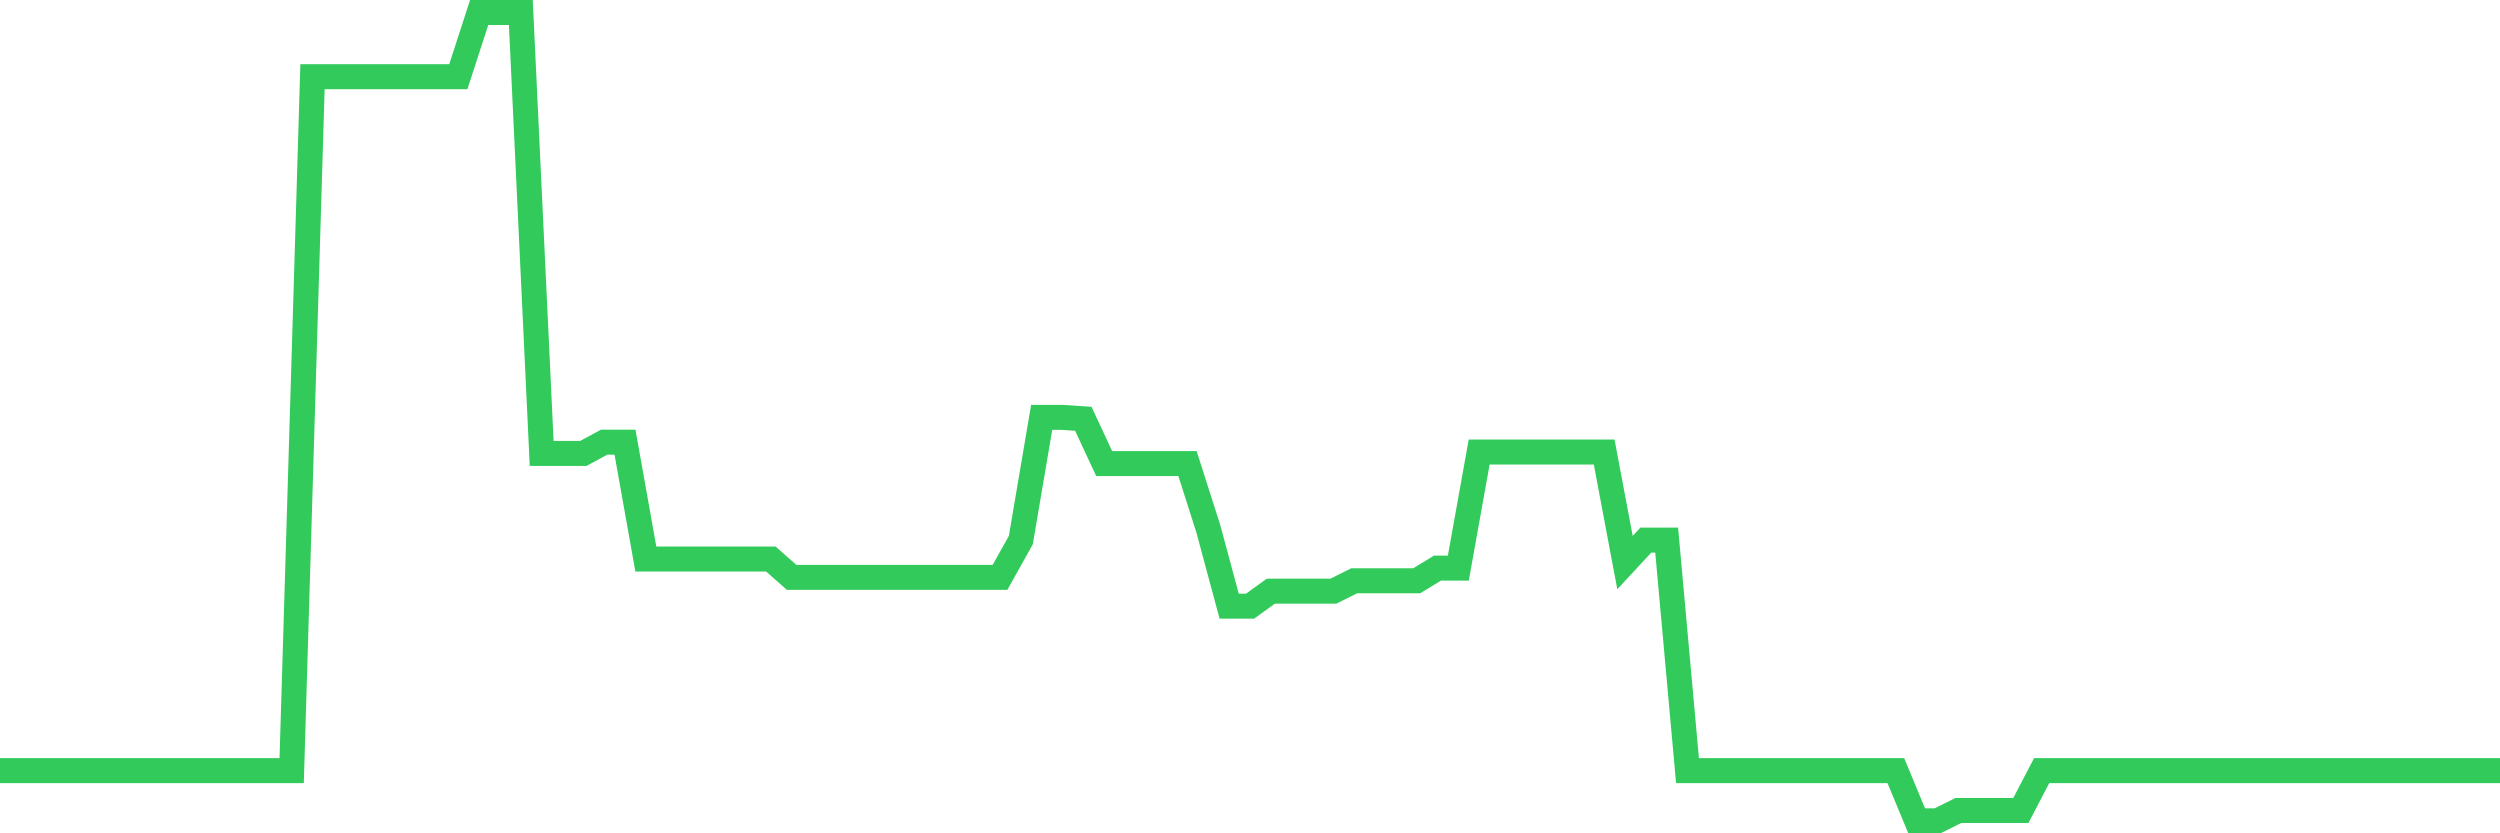 <svg
  xmlns="http://www.w3.org/2000/svg"
  xmlns:xlink="http://www.w3.org/1999/xlink"
  width="120"
  height="40"
  viewBox="0 0 120 40"
  preserveAspectRatio="none"
>
  <polyline
    points="0,36.989 1,36.989 2,36.989 3,36.989 4,36.989 5,36.989 6,36.989 7,36.989 8,36.989 9,36.989 10,36.989 11,36.989 12,36.989 13,36.989 14,36.989 15,3.682 16,3.682 17,3.682 18,3.682 19,3.682 20,3.682 21,3.682 22,3.682 23,0.6 24,0.6 25,0.6 26,21.766 27,21.766 28,21.766 29,21.223 30,21.223 31,26.832 32,26.832 33,26.832 34,26.832 35,26.832 36,26.832 37,26.832 38,27.715 39,27.715 40,27.715 41,27.715 42,27.715 43,27.715 44,27.715 45,27.715 46,27.715 47,27.715 48,27.715 49,25.926 50,20.035 51,20.035 52,20.102 53,22.252 54,22.252 55,22.252 56,22.252 57,22.252 58,25.383 59,29.097 60,29.097 61,28.377 62,28.377 63,28.377 64,28.377 65,27.878 66,27.878 67,27.878 68,27.878 69,27.269 70,27.269 71,21.696 72,21.696 73,21.696 74,21.696 75,21.696 76,21.696 77,21.696 78,27.004 79,25.926 80,25.926 81,36.989 82,36.989 83,36.989 84,36.989 85,36.989 86,36.989 87,36.989 88,36.989 89,36.989 90,36.989 91,36.989 92,39.4 93,39.4 94,38.905 95,38.905 96,38.905 97,38.905 98,36.989 99,36.989 100,36.989 101,36.989 102,36.989 103,36.989 104,36.989 105,36.989 106,36.989 107,36.989 108,36.989 109,36.989 110,36.989 111,36.989 112,36.989 113,36.989 114,36.989 115,36.989 116,36.989 117,36.989 118,36.989 119,36.989 120,36.989"
    fill="none"
    stroke="#32ca5b"
    stroke-width="1.2"
  >
  </polyline>
</svg>